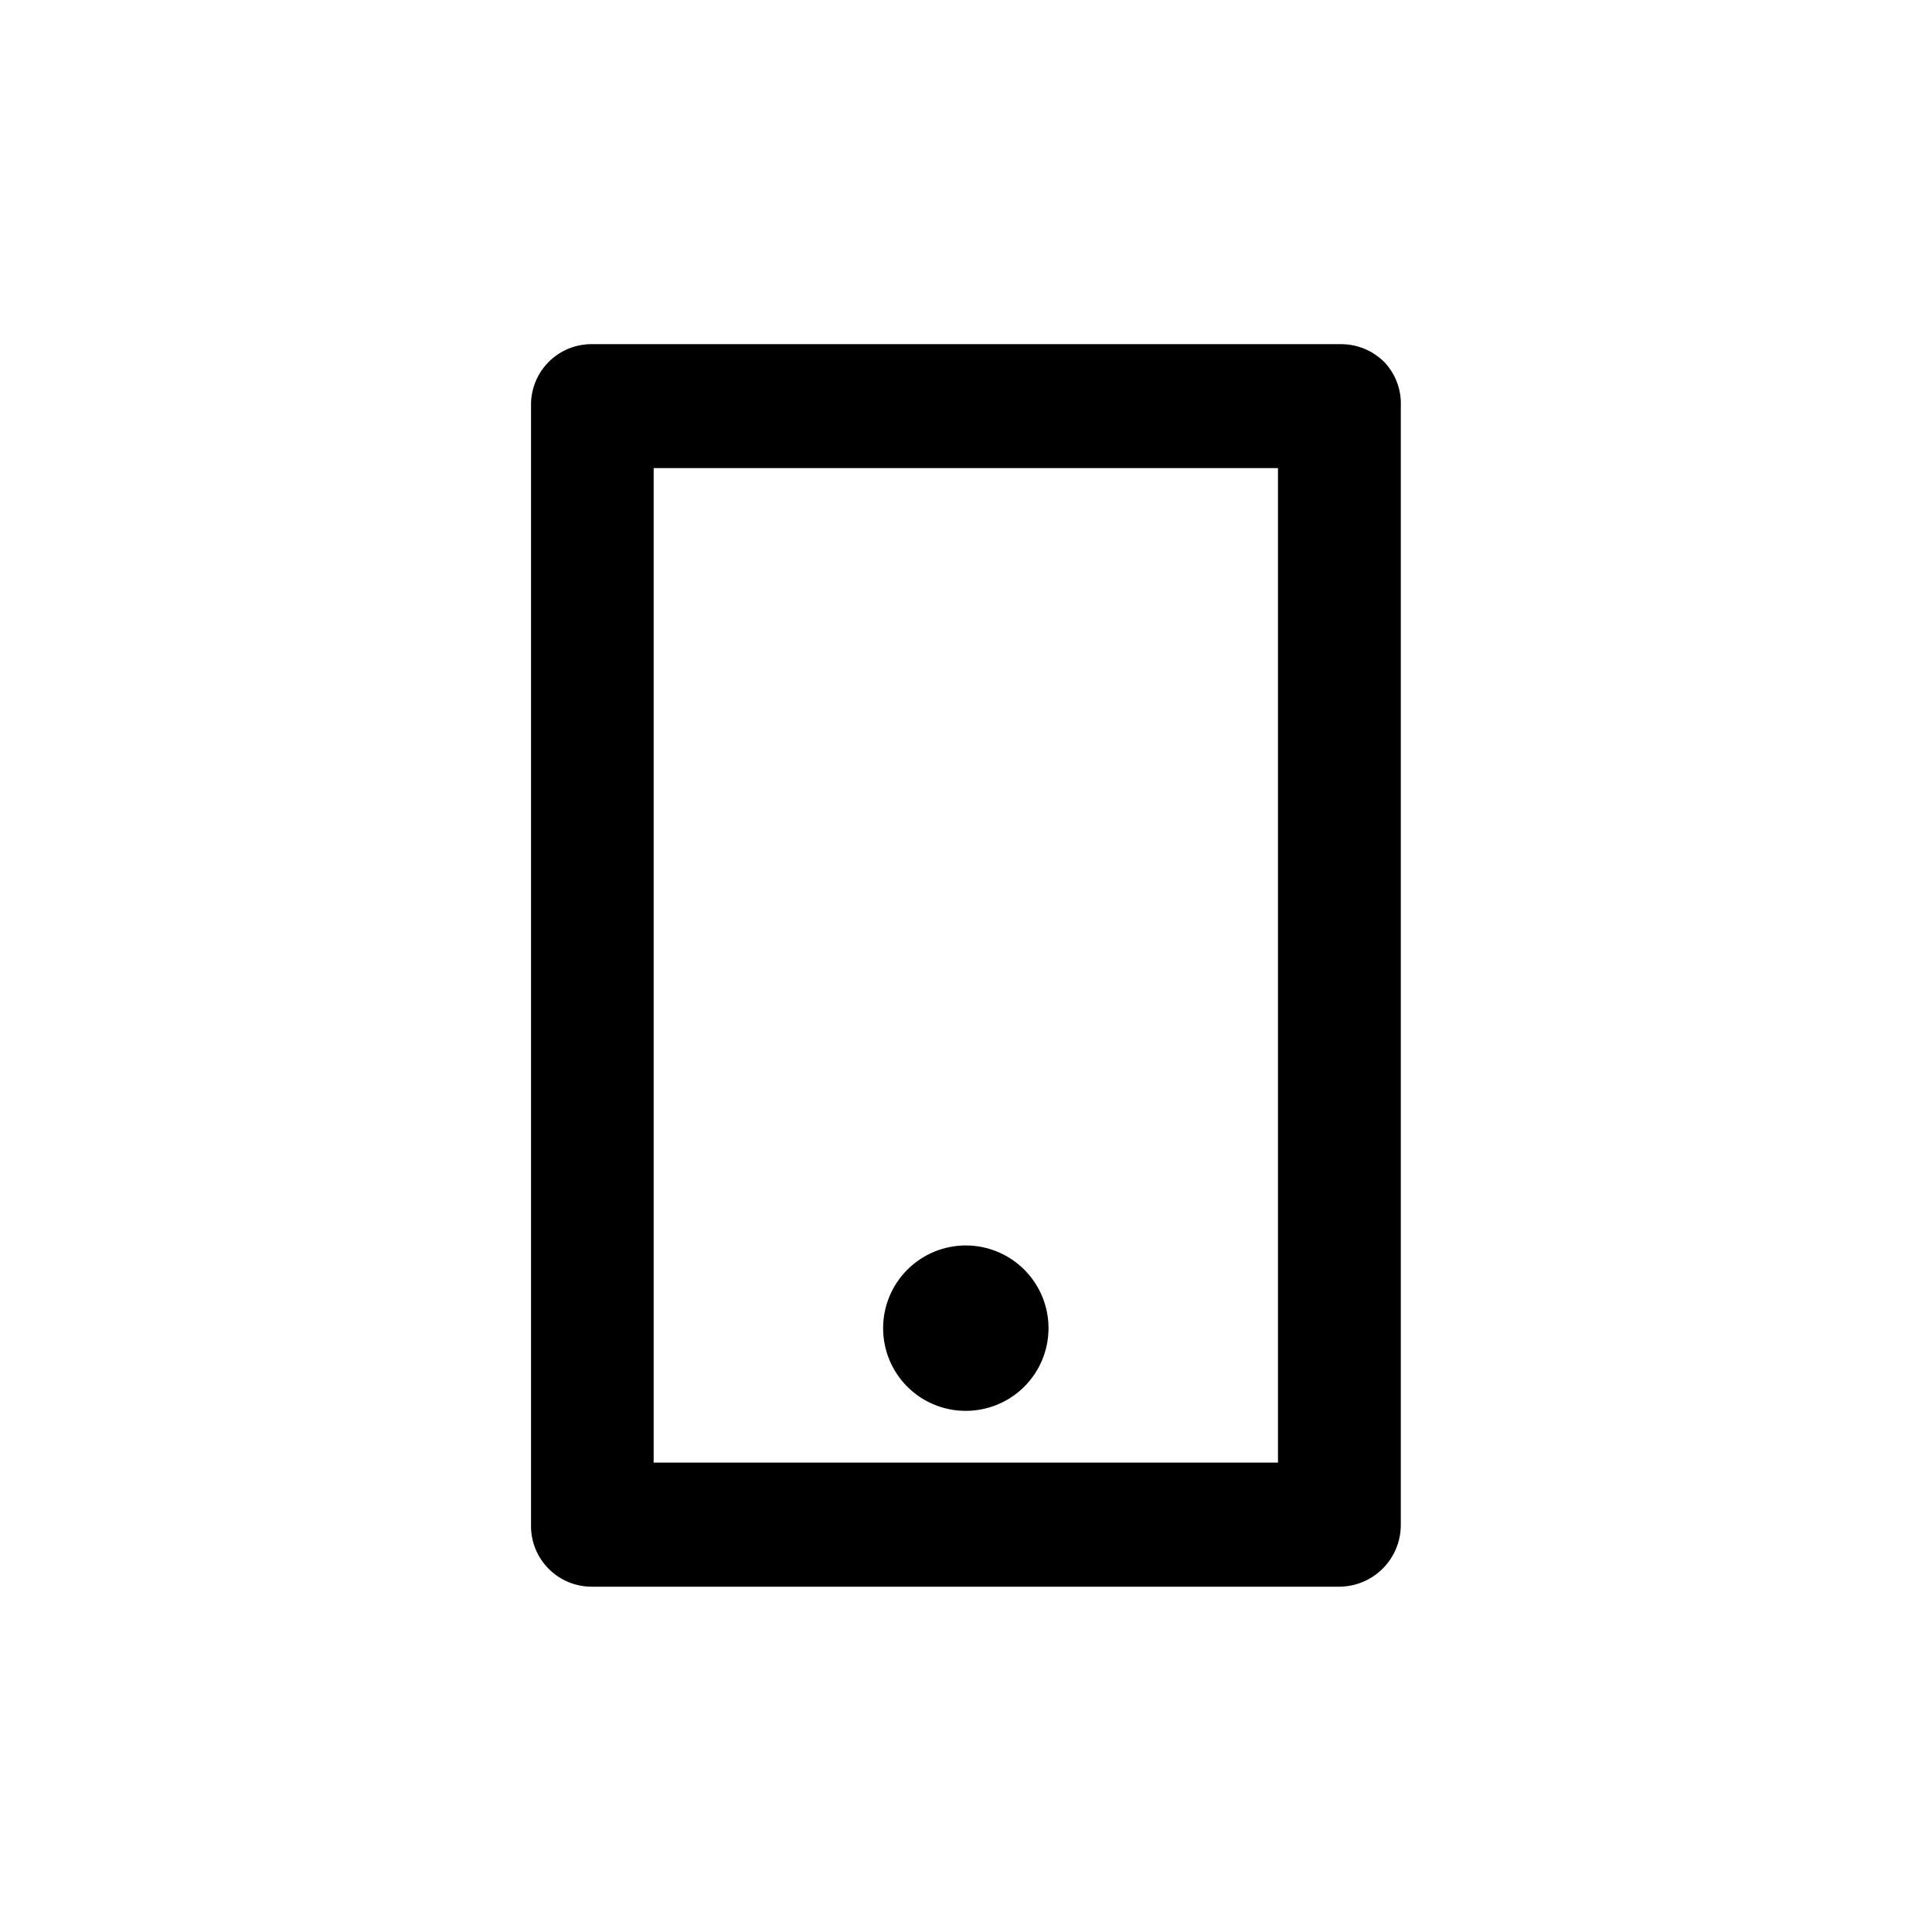 <?xml version="1.0" encoding="UTF-8"?>
<!-- The Best Svg Icon site in the world: iconSvg.co, Visit us! https://iconsvg.co -->
<svg fill="#000000" width="800px" height="800px" version="1.1" viewBox="144 144 512 512" xmlns="http://www.w3.org/2000/svg">
 <g>
  <path d="m399.7 517.89c5.828 0.066 11.441-2.191 15.602-6.269 4.16-4.082 6.523-9.648 6.566-15.477s-2.234-11.434-6.328-15.574c-4.098-4.144-9.676-6.488-15.504-6.512-5.824-0.02-11.422 2.277-15.551 6.391-4.125 4.109-6.449 9.699-6.449 15.523-0.012 5.773 2.258 11.32 6.316 15.426 4.059 4.106 9.574 6.438 15.348 6.492z"/>
  <path d="m510.84 239.94c-3.082-3.082-7.277-4.789-11.637-4.734h-198.2c-4.363-0.07-8.566 1.641-11.637 4.742-3.074 3.102-4.746 7.32-4.637 11.68v296.39c-0.109 4.367 1.562 8.59 4.633 11.695 3.07 3.109 7.273 4.832 11.641 4.777h197.95c4.336-0.027 8.48-1.77 11.531-4.848 3.051-3.078 4.758-7.242 4.742-11.578v-296.44c0.188-4.328-1.395-8.547-4.383-11.688zm-28.164 291.66h-165.45v-263.54h165.45z"/>
 </g>
</svg>